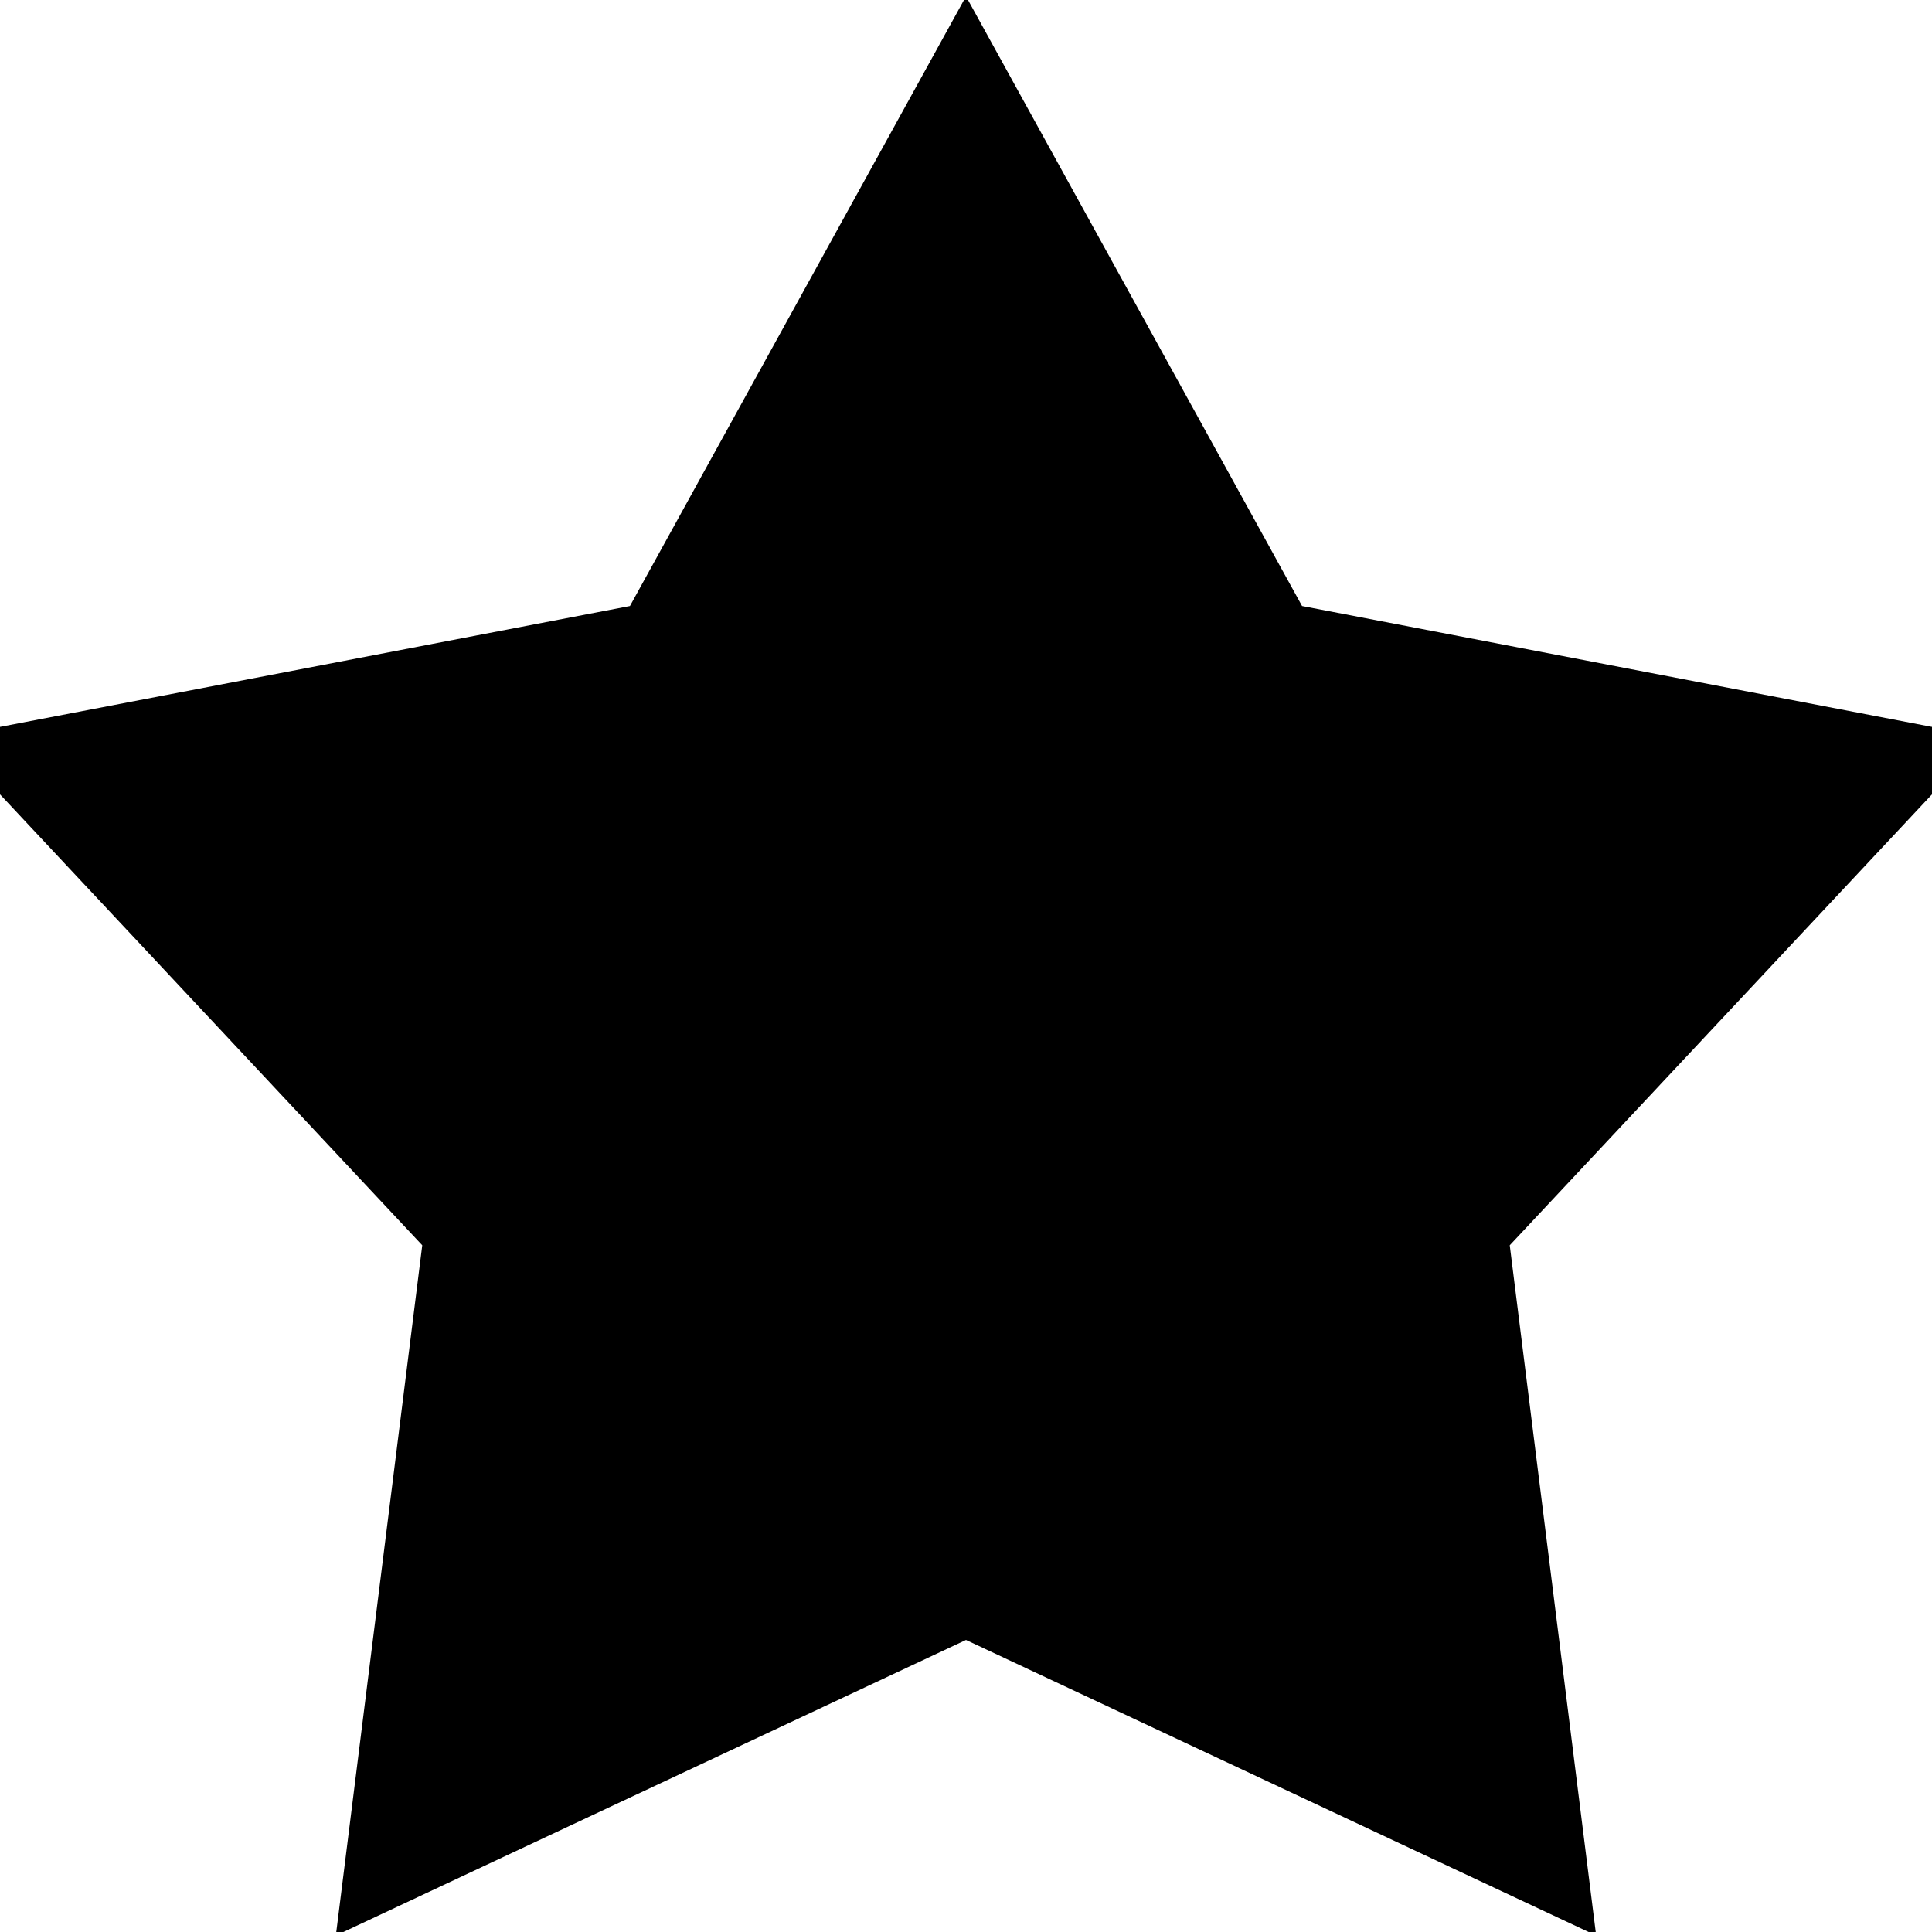 <?xml version="1.0" encoding="utf-8"?>
<!-- Generator: Adobe Illustrator 15.0.0, SVG Export Plug-In . SVG Version: 6.00 Build 0)  -->
<!DOCTYPE svg PUBLIC "-//W3C//DTD SVG 1.1//EN" "http://www.w3.org/Graphics/SVG/1.1/DTD/svg11.dtd">
<svg version="1.1" id="Group_22_1_" xmlns="http://www.w3.org/2000/svg" xmlns:xlink="http://www.w3.org/1999/xlink" x="0px"
	 y="0px" width="20px" height="20px" viewBox="46.5 0 18 18" enable-background="new 46.5 0 18 18" xml:space="preserve">
<g>
	<polygon fill="#000000" points="58.631,5.646 55.5,-0.034 52.369,5.646 46.001,6.868 50.434,11.602 49.629,18.033 55.5,15.279 
		61.371,18.033 60.566,11.602 64.999,6.868 	"/>
</g>
</svg>
